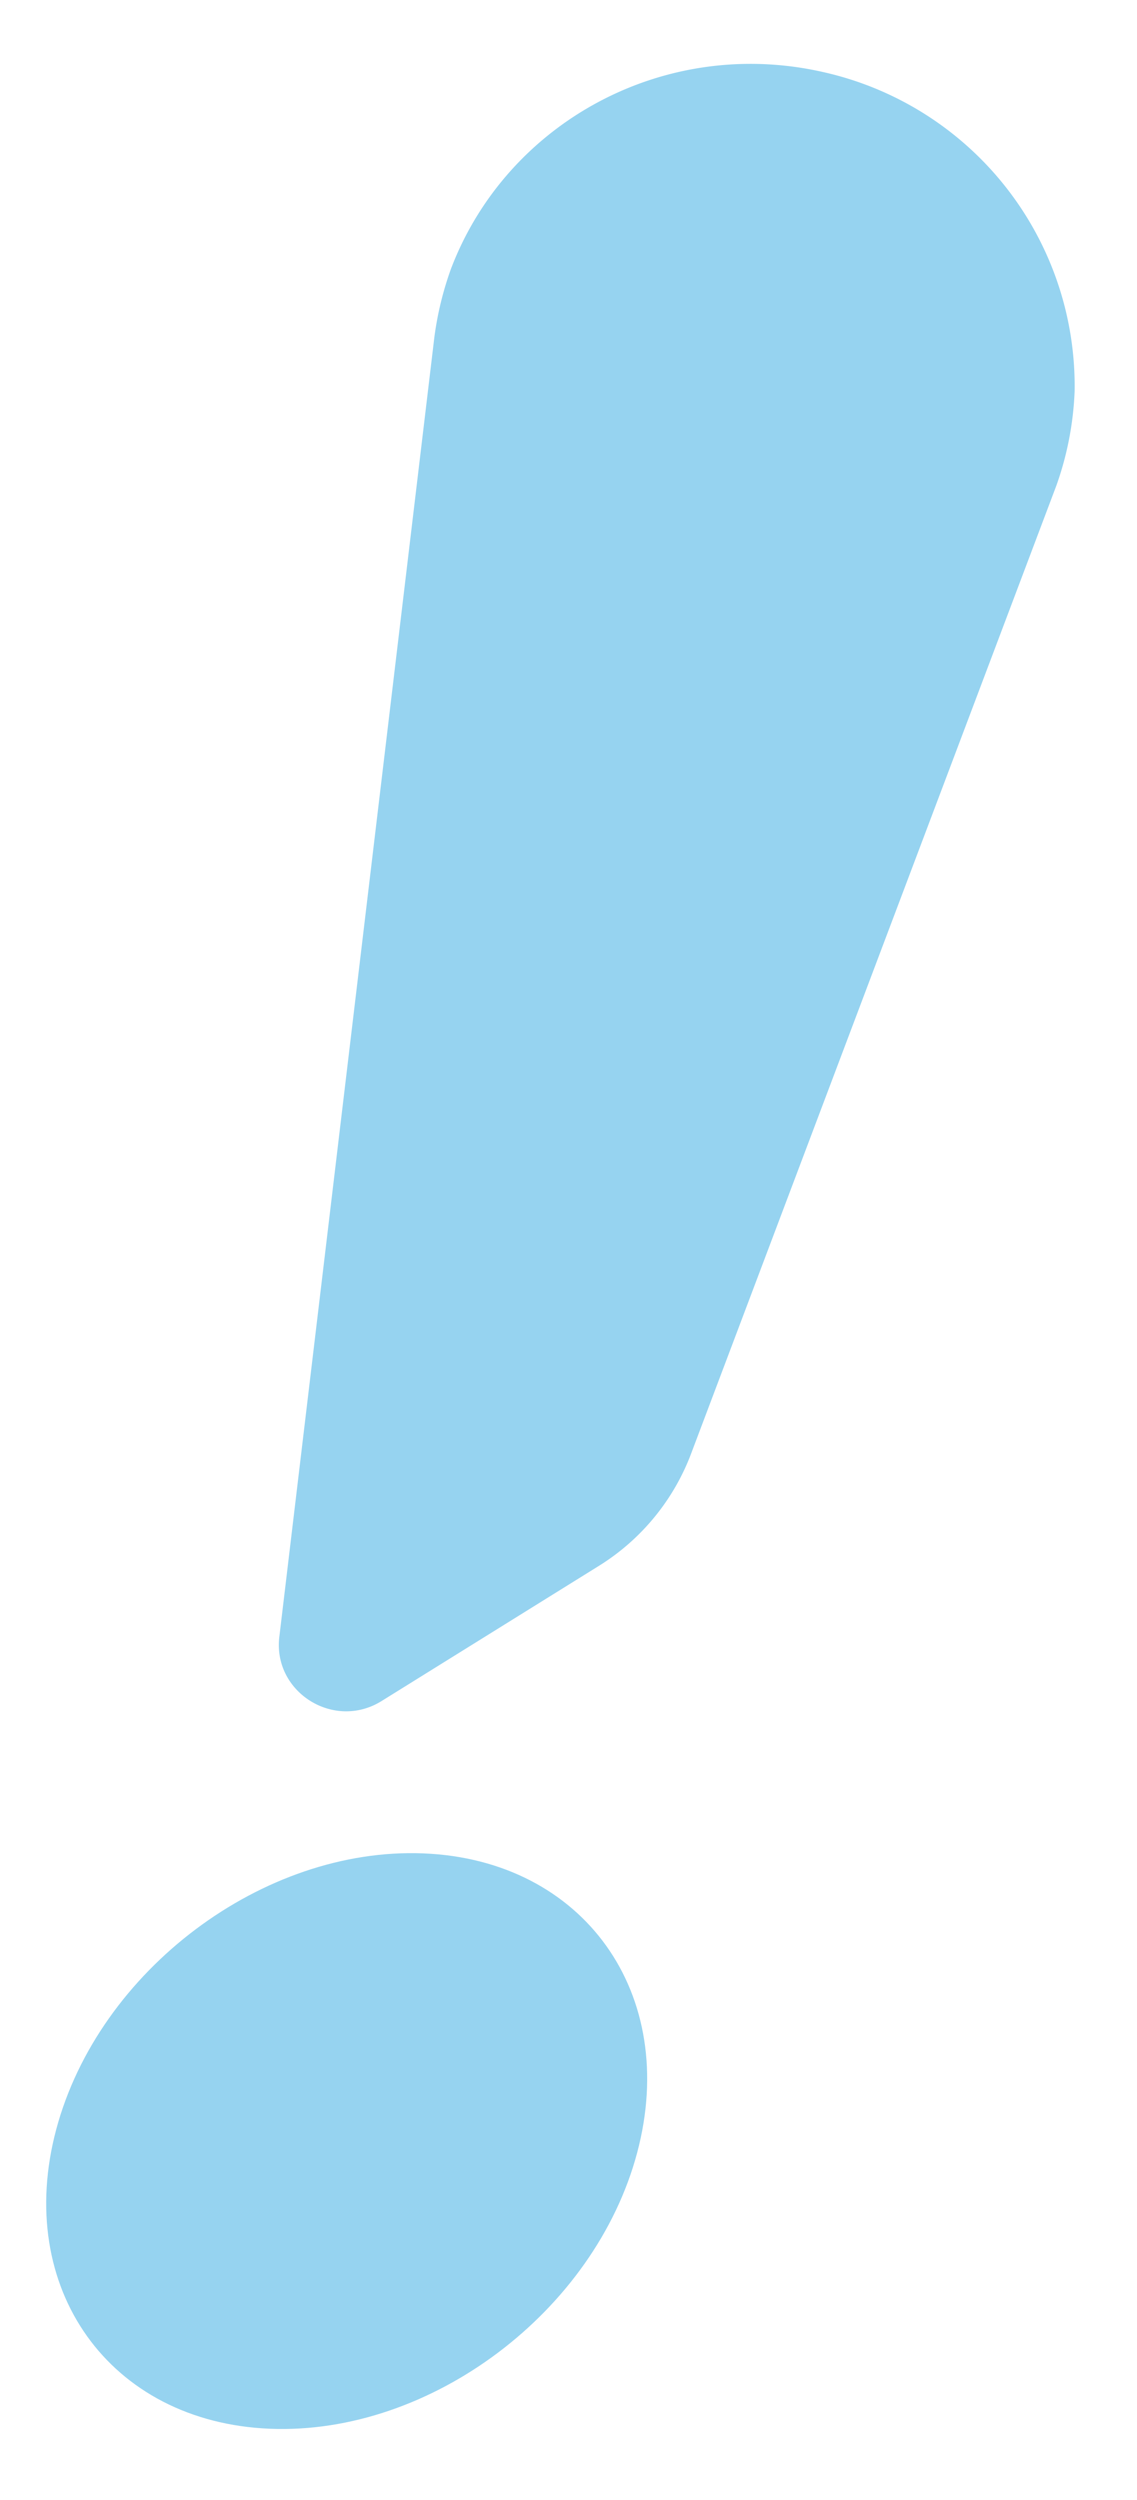 <svg xmlns="http://www.w3.org/2000/svg" width="211.074" height="463.972" viewBox="0 0 211.074 463.972">
  <g id="グループ_34256" data-name="グループ 34256" transform="translate(-91.667 43.043) rotate(-13)">
    <path id="パス_27605" data-name="パス 27605" d="M106.095,46.143c-1.046,30.5-25.642,59.69-54.926,65.2S-1.021,96.6.035,66.105,25.677,6.416,54.961.9s52.18,14.74,51.133,45.239" transform="matrix(0.899, 0.438, -0.438, 0.899, 49.207, 306.611)" fill="#96d3f0"/>
    <path id="パス_27606" data-name="パス 27606" d="M81.207,279.506a41.973,41.973,0,0,0,12.087-24.577L118.983,65.014a59.053,59.053,0,0,0-.635-17.776A59.708,59.708,0,0,0,59.723,0C29.42,0,4.386,22.26.425,51.134a60.679,60.679,0,0,0-.15,13.022l26.1,241.4c1.046,10.322,13.769,14.787,21.167,7.436Z" transform="matrix(0.899, 0.438, -0.438, 0.899, 191.344, 0)" fill="#96d3f0"/>
  </g>
</svg>
